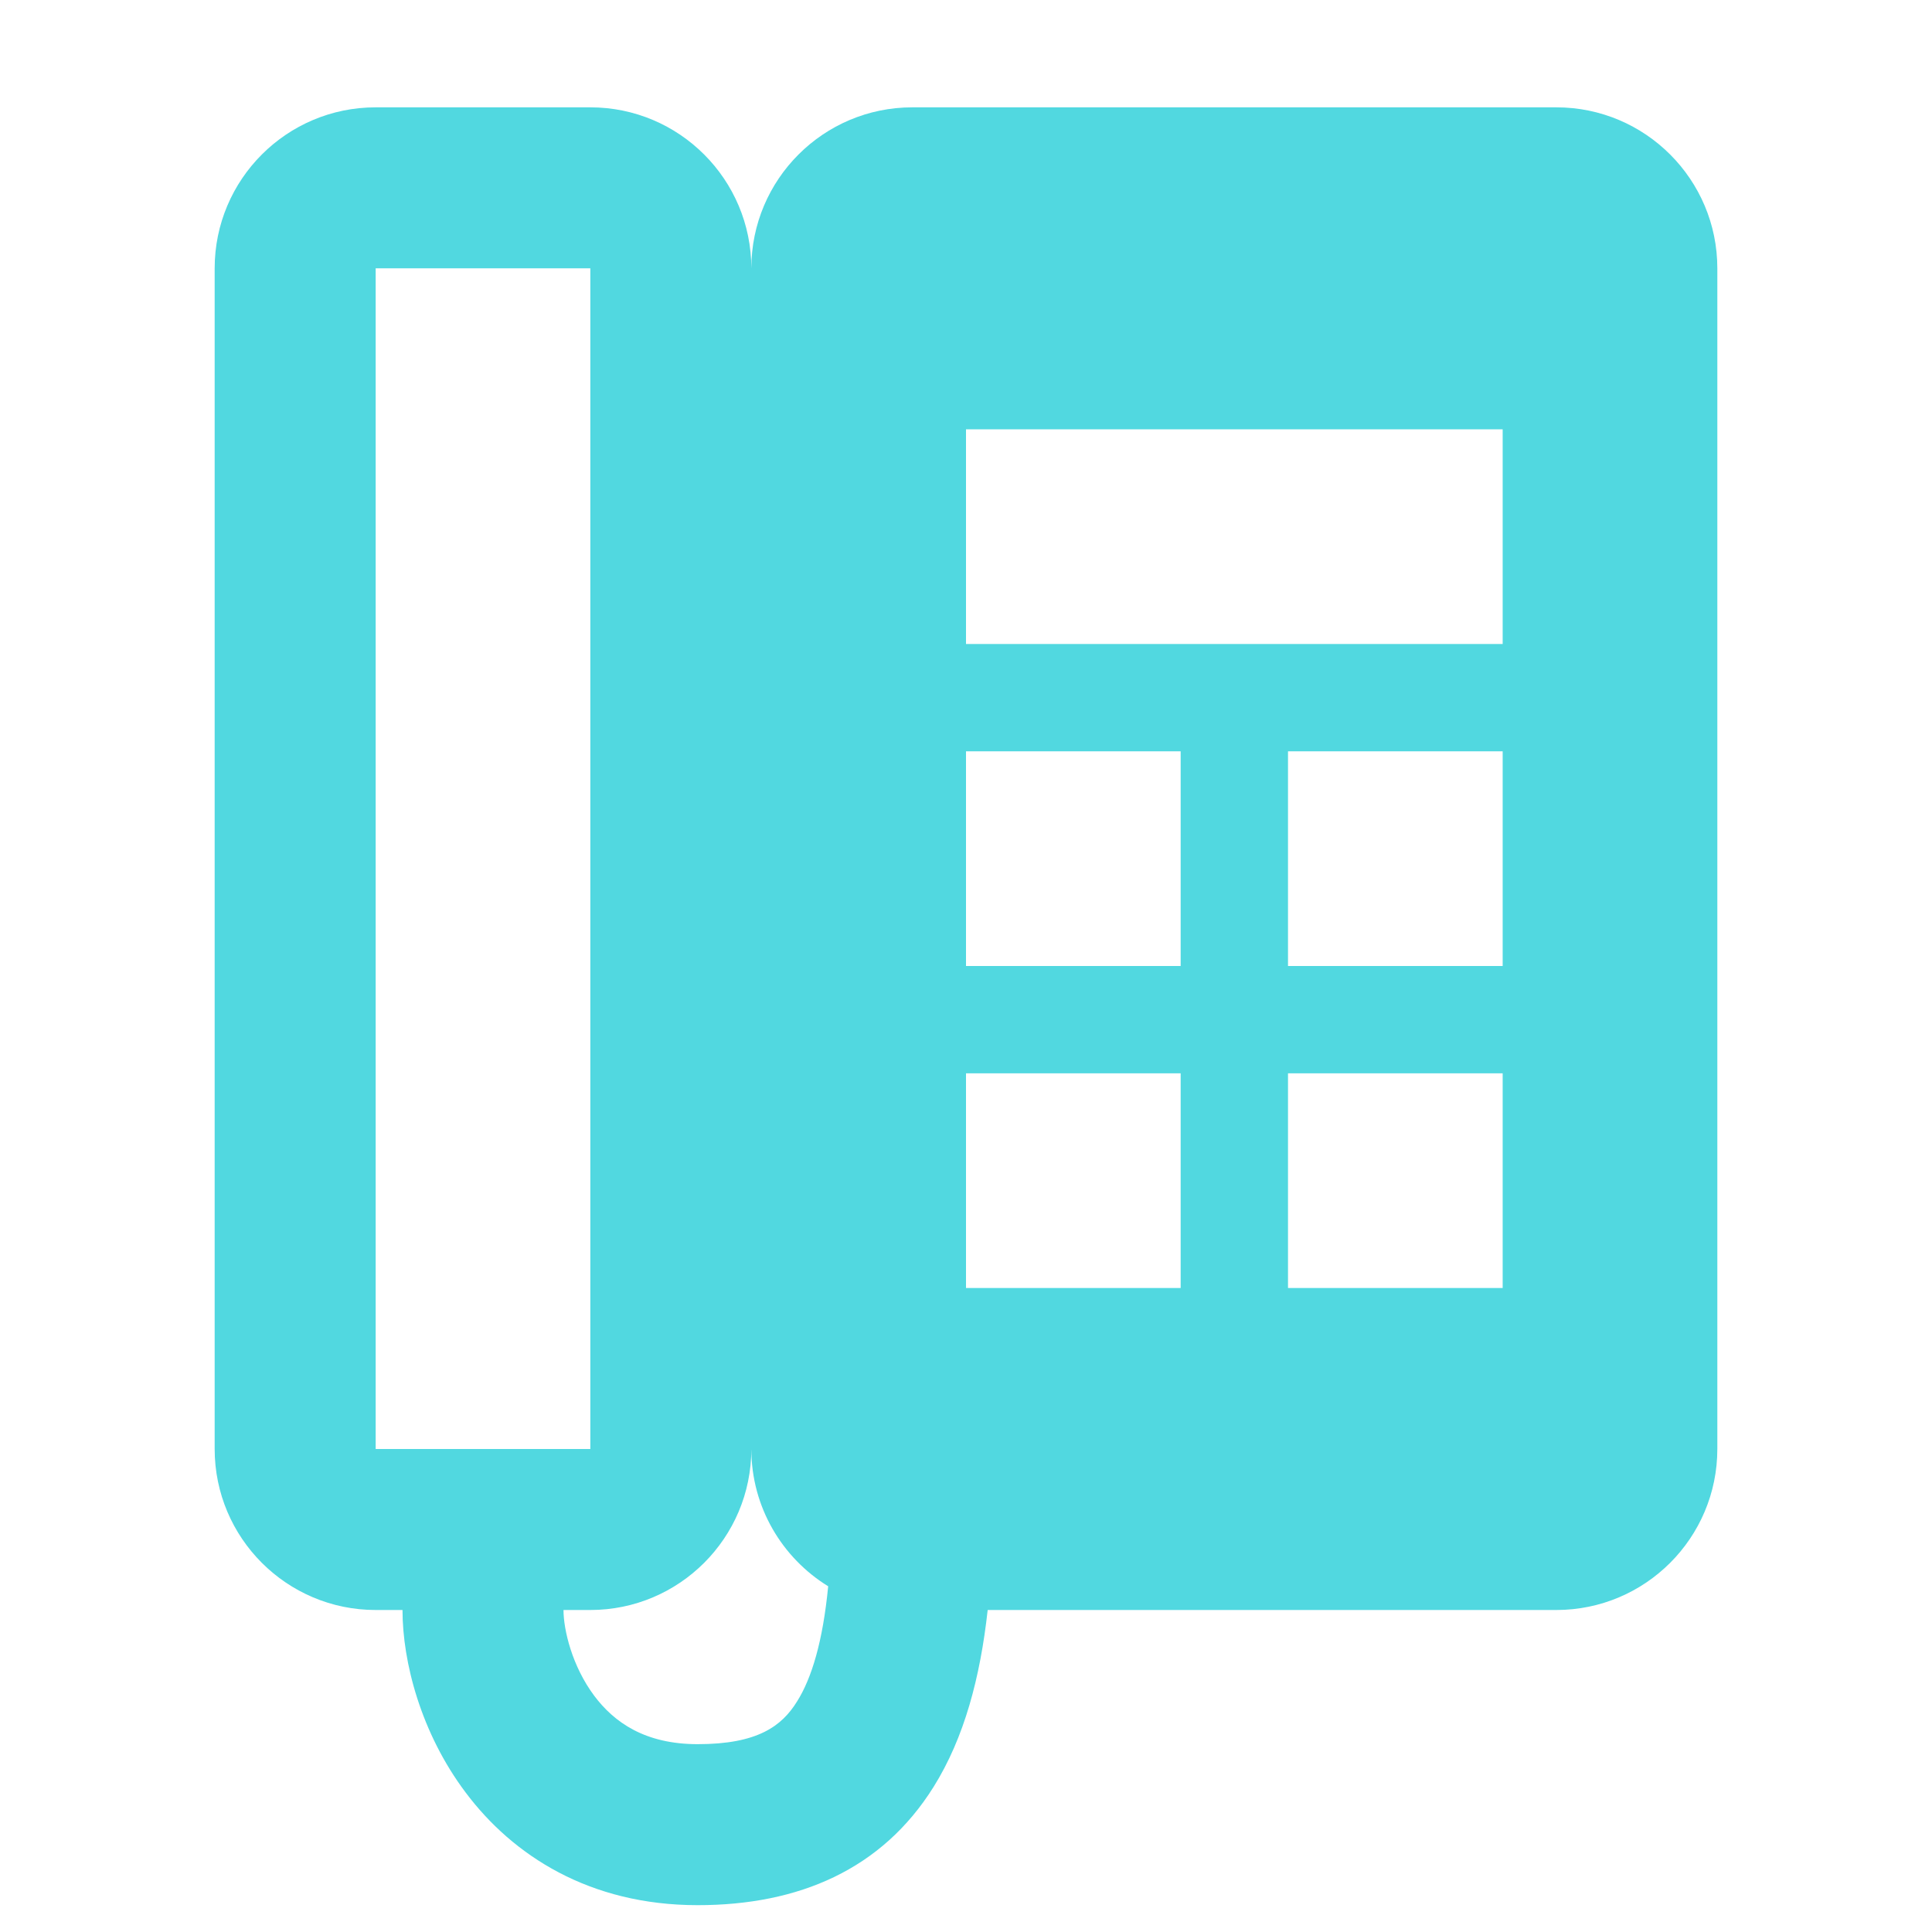 <svg width="18" height="18" viewBox="0 0 18 18" fill="none" xmlns="http://www.w3.org/2000/svg">
<path fill-rule="evenodd" clip-rule="evenodd" d="M5.5 2.5H3.5V13.5H5.5V2.5ZM7 2.5C7 1.672 6.328 1 5.5 1H3.5C2.672 1 2 1.672 2 2.5V13.5C2 14.328 2.672 15 3.5 15H3.75C3.75 15.484 3.921 16.145 4.338 16.7C4.778 17.287 5.492 17.75 6.5 17.75C7.443 17.75 8.217 17.417 8.698 16.648C8.984 16.191 9.133 15.627 9.202 15H14.5C15.328 15 16 14.328 16 13.5V2.5C16 1.672 15.328 1 14.5 1H8.5C7.672 1 7 1.672 7 2.5ZM5.537 15.8C5.329 15.522 5.25 15.183 5.25 15H5.5C6.328 15 7 14.328 7 13.5C7 14.041 7.287 14.515 7.716 14.779C7.666 15.294 7.562 15.636 7.426 15.852C7.283 16.083 7.057 16.25 6.5 16.25C6.008 16.25 5.722 16.046 5.537 15.8ZM9 4H14V6H9V4ZM11 7H9V9H11V7ZM14 7H12V9H14V7ZM12 10H14V12H12V10ZM11 10H9V12H11V10Z" fill="#51D8E0"/>
</svg>
